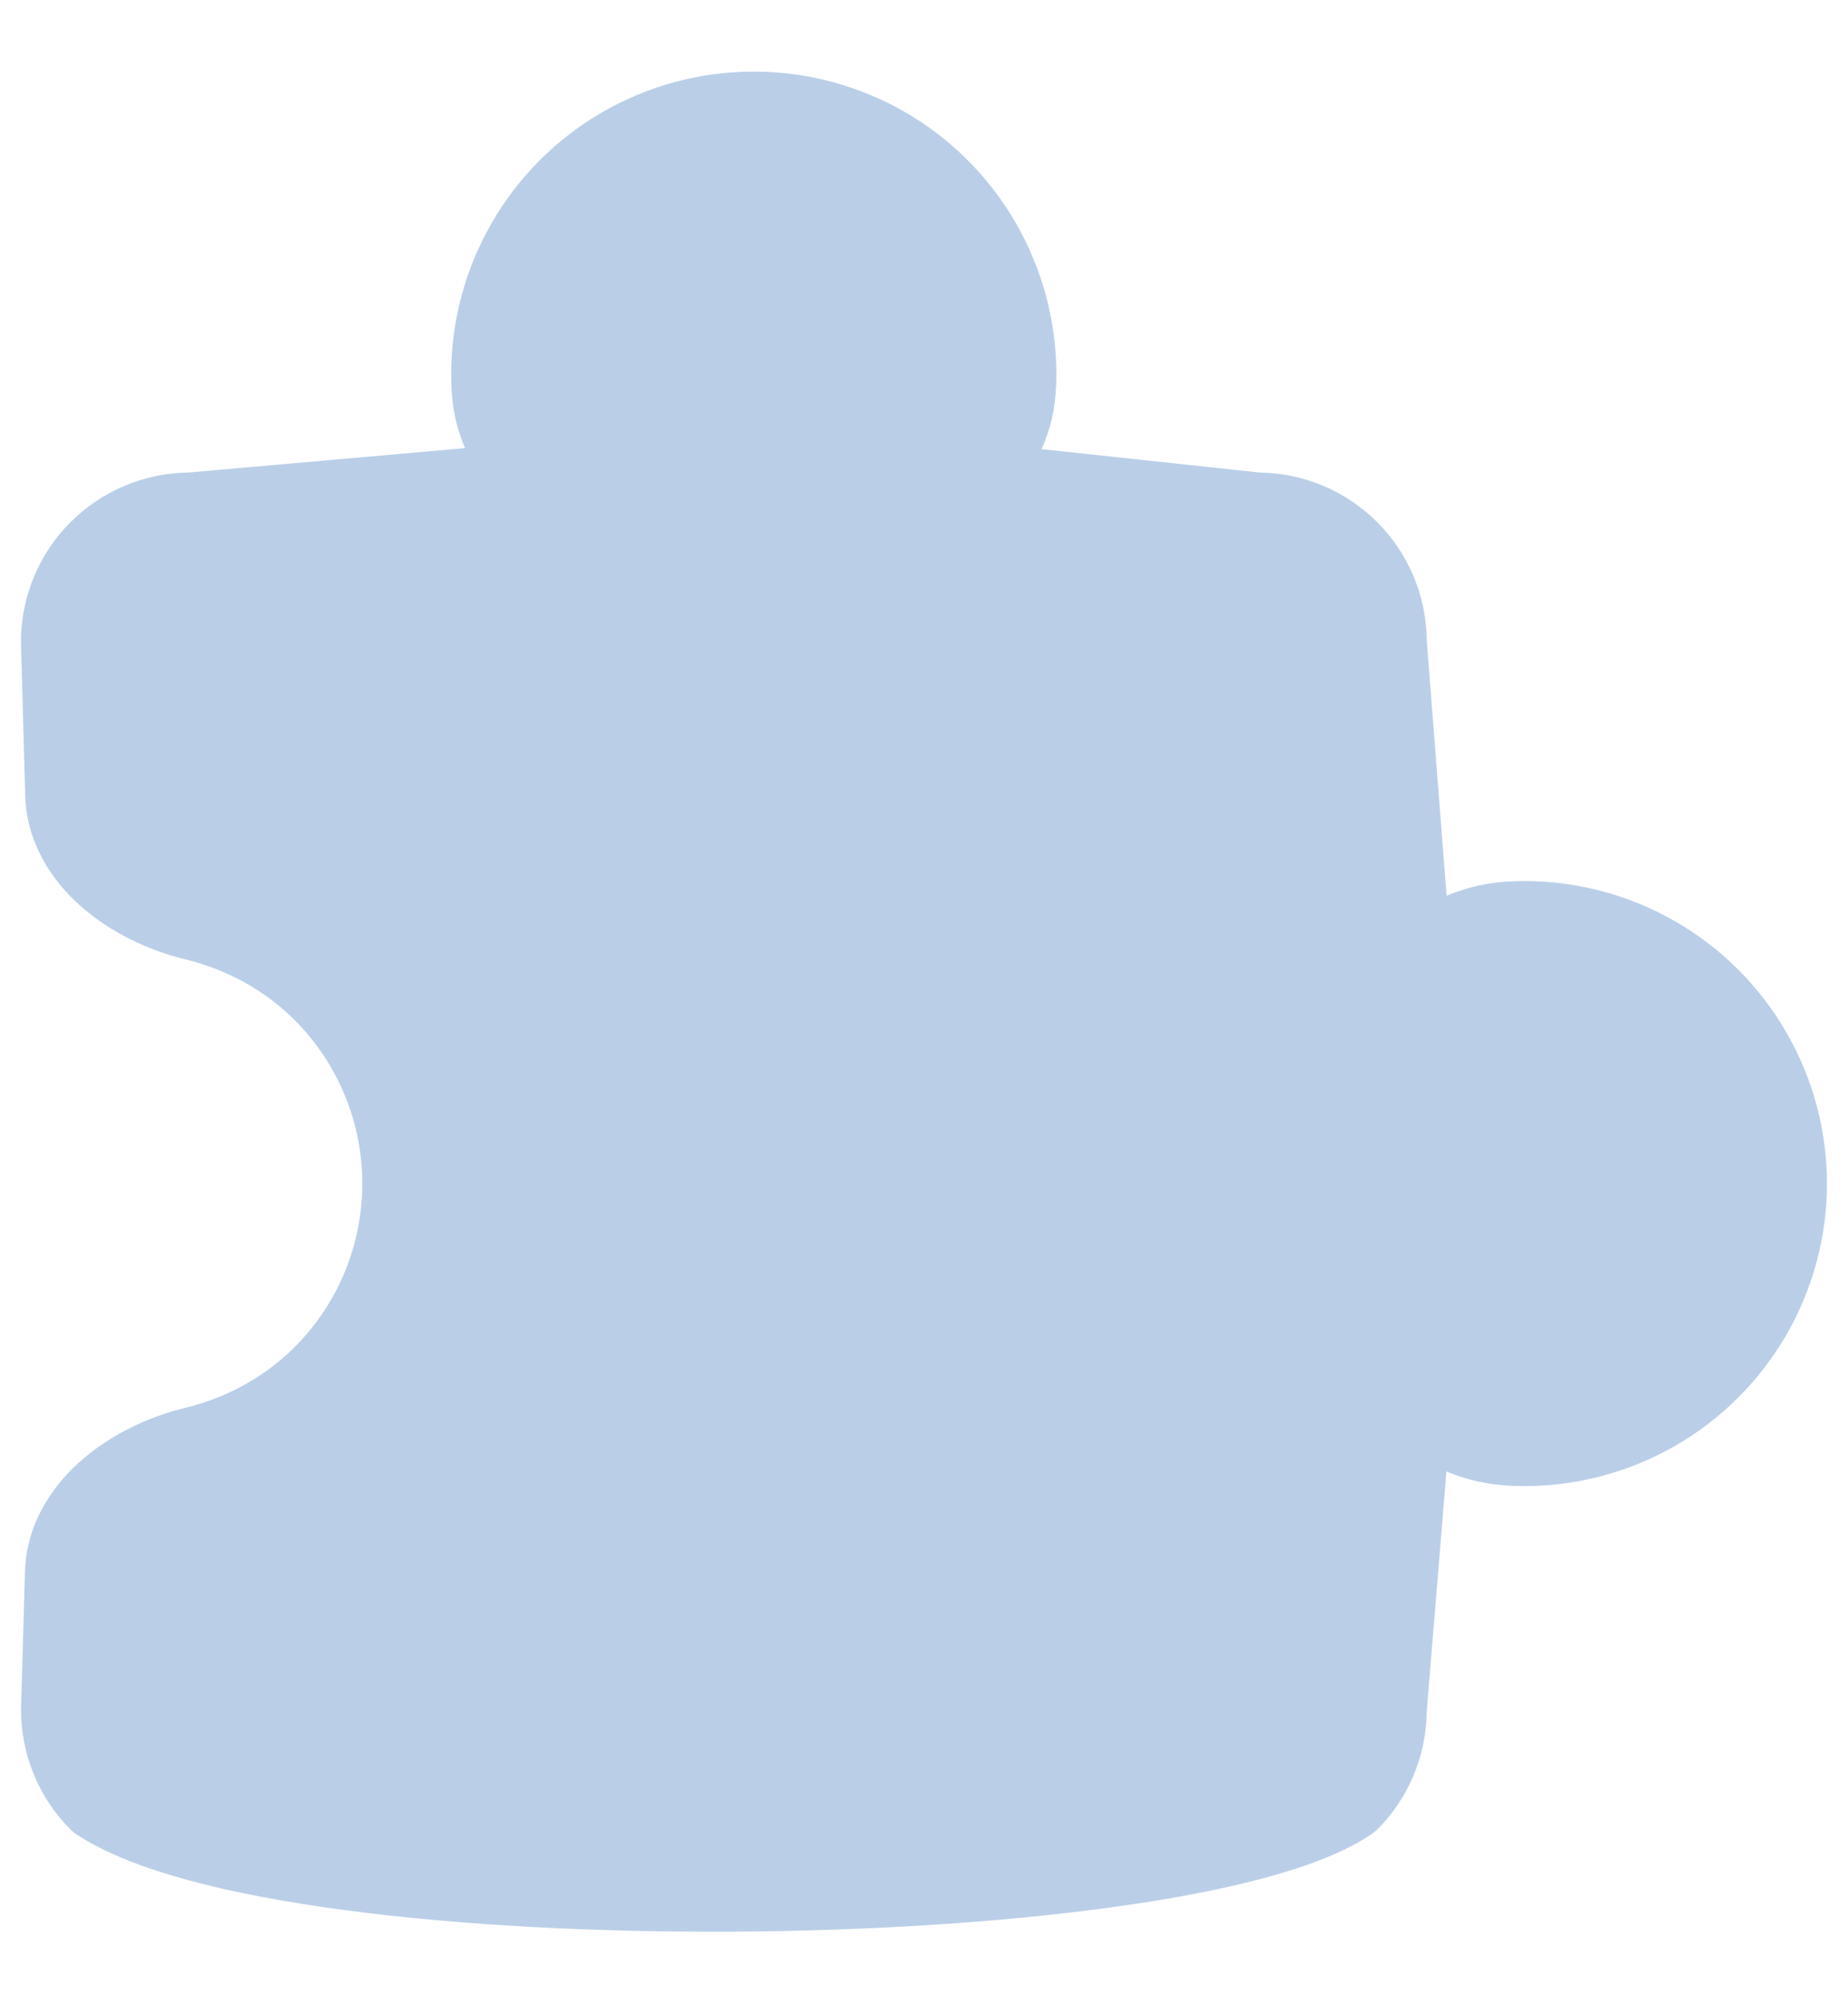 <svg width="24" height="26" viewBox="0 0 24 26" fill="none" xmlns="http://www.w3.org/2000/svg">
<path fill-rule="evenodd" clip-rule="evenodd" d="M9.789 0.929C9.098 0.929 8.42 1.111 7.822 1.456C7.224 1.802 6.728 2.299 6.384 2.897C6.039 3.495 5.858 4.174 5.859 4.865C5.86 5.214 5.906 5.48 6.009 5.741C6.018 5.766 6.029 5.791 6.04 5.816L2.448 6.133C1.873 6.139 1.323 6.37 0.916 6.777C0.504 7.189 0.272 7.747 0.272 8.33L0.327 10.319C0.343 10.915 0.645 11.399 1.035 11.749C1.422 12.096 1.92 12.334 2.406 12.451C2.941 12.581 3.436 12.85 3.826 13.239C4.389 13.802 4.705 14.566 4.705 15.362C4.705 16.158 4.389 16.921 3.826 17.484C3.436 17.873 2.941 18.143 2.406 18.272C1.92 18.39 1.422 18.627 1.034 18.974C0.643 19.324 0.341 19.808 0.324 20.403L0.273 22.179V22.192C0.273 22.775 0.504 23.334 0.916 23.746C0.938 23.768 0.962 23.788 0.988 23.805C1.365 24.054 1.877 24.249 2.46 24.407C3.049 24.566 3.739 24.694 4.491 24.793C5.994 24.992 7.771 25.081 9.531 25.071C11.291 25.06 13.046 24.95 14.506 24.745C15.235 24.643 15.898 24.517 16.454 24.365C17.002 24.215 17.482 24.032 17.82 23.8C17.843 23.784 17.865 23.766 17.886 23.746C18.293 23.339 18.524 22.788 18.529 22.212L18.785 19.097C18.822 19.113 18.86 19.128 18.898 19.142C19.169 19.241 19.447 19.288 19.796 19.288C20.486 19.288 21.163 19.107 21.761 18.762C22.358 18.418 22.854 17.922 23.199 17.326C23.544 16.729 23.727 16.051 23.727 15.361C23.727 14.672 23.544 13.995 23.199 13.398C22.854 12.801 22.358 12.305 21.761 11.961C21.163 11.616 20.486 11.435 19.796 11.435C19.446 11.435 19.168 11.483 18.897 11.583C18.86 11.596 18.823 11.611 18.787 11.626L18.529 8.311C18.524 7.735 18.293 7.184 17.886 6.777C17.48 6.371 16.931 6.14 16.358 6.133L13.526 5.829C13.539 5.801 13.551 5.774 13.562 5.746C13.668 5.485 13.718 5.218 13.719 4.865C13.72 4.174 13.539 3.495 13.194 2.897C12.85 2.299 12.353 1.802 11.756 1.456C11.158 1.111 10.479 0.929 9.789 0.929Z" fill="#BACFE7"/>
</svg>
